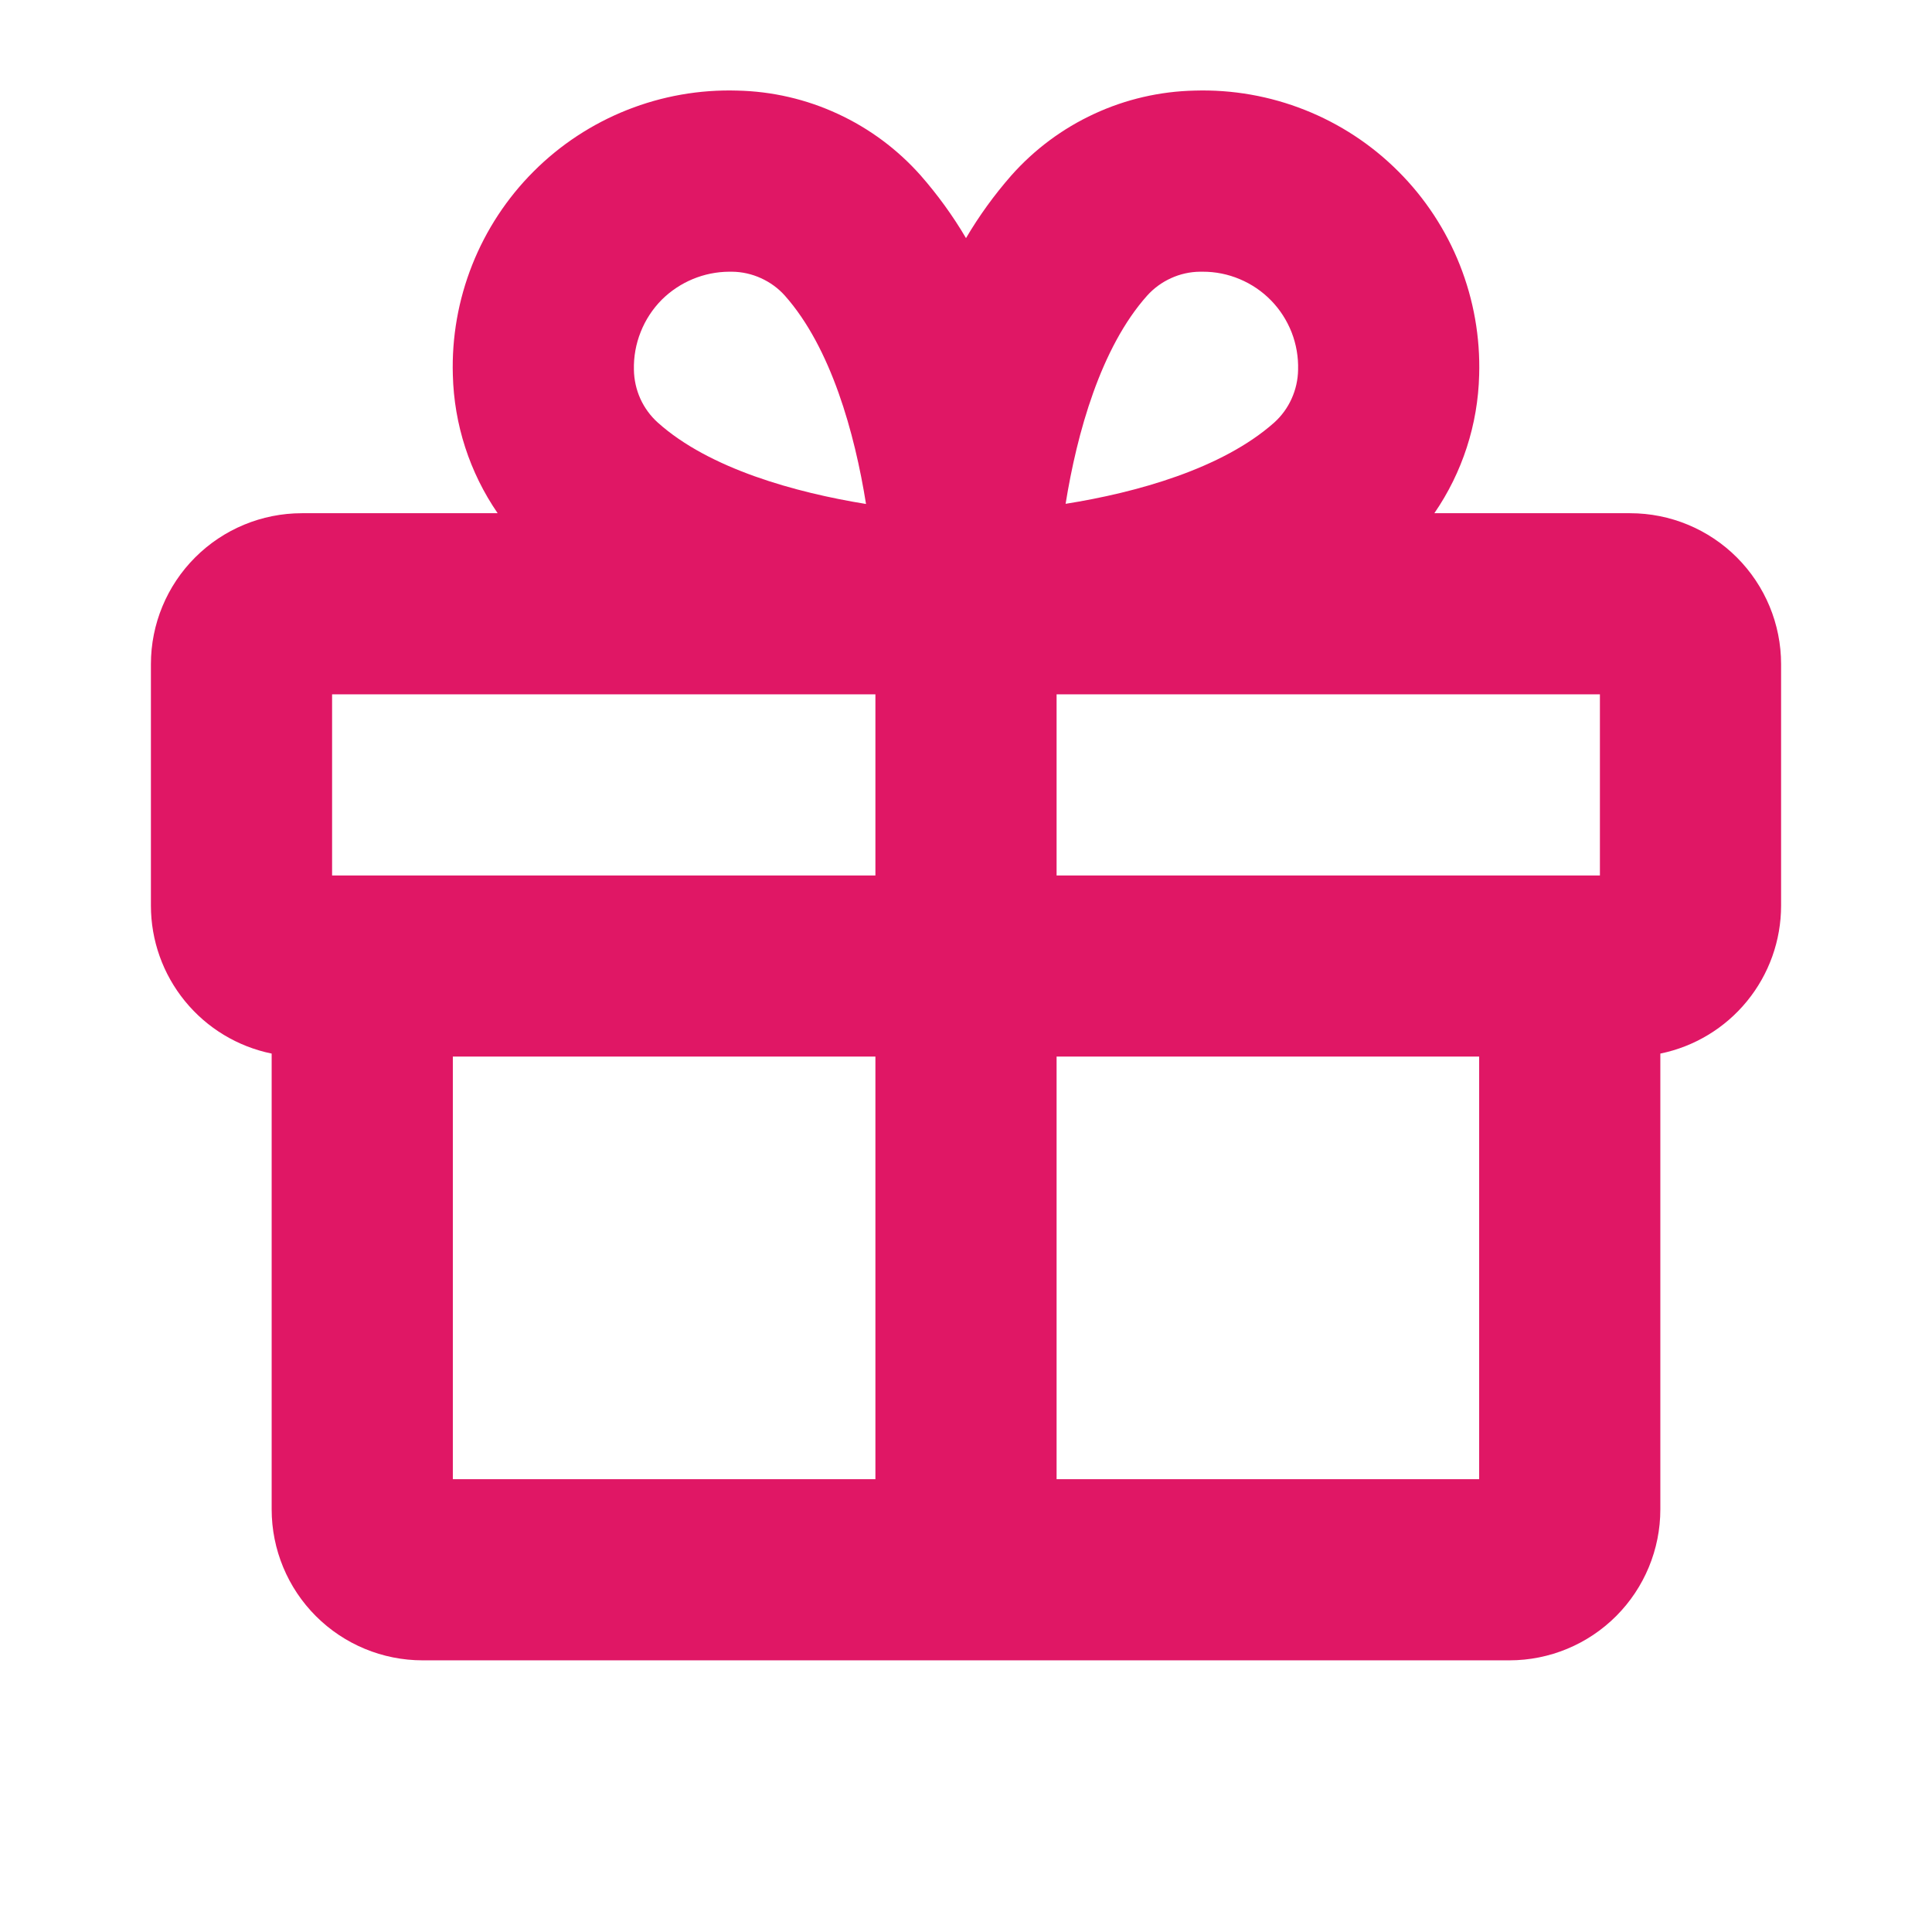 <?xml version="1.0" encoding="UTF-8"?>
<svg xmlns="http://www.w3.org/2000/svg" width="36" height="36" viewBox="0 0 36 36" fill="none">
  <path d="M30.375 9.563H26.727C27.249 8.804 27.539 7.909 27.562 6.988C27.583 6.286 27.46 5.588 27.201 4.935C26.942 4.283 26.553 3.69 26.056 3.194C25.56 2.697 24.968 2.308 24.315 2.049C23.663 1.79 22.964 1.667 22.262 1.688C21.614 1.702 20.976 1.849 20.388 2.122C19.799 2.394 19.274 2.785 18.844 3.27C18.527 3.632 18.244 4.022 18 4.437C17.756 4.022 17.473 3.632 17.156 3.27C16.726 2.785 16.201 2.394 15.612 2.122C15.024 1.849 14.386 1.702 13.738 1.688C13.036 1.667 12.338 1.79 11.685 2.049C11.033 2.308 10.44 2.697 9.944 3.194C9.447 3.69 9.058 4.283 8.799 4.935C8.54 5.588 8.417 6.286 8.438 6.988C8.461 7.909 8.751 8.804 9.273 9.563H5.625C4.879 9.563 4.164 9.859 3.636 10.387C3.109 10.914 2.812 11.629 2.812 12.375V16.875C2.812 17.524 3.036 18.152 3.446 18.654C3.856 19.157 4.427 19.502 5.062 19.632V28.125C5.062 28.871 5.359 29.587 5.886 30.114C6.414 30.642 7.129 30.938 7.875 30.938H28.125C28.871 30.938 29.586 30.642 30.114 30.114C30.641 29.587 30.938 28.871 30.938 28.125V19.632C31.573 19.502 32.144 19.157 32.554 18.654C32.964 18.152 33.188 17.524 33.188 16.875V12.375C33.188 11.629 32.891 10.914 32.364 10.387C31.836 9.859 31.121 9.563 30.375 9.563ZM29.812 16.313H19.688V12.938H29.812V16.313ZM21.375 5.509C21.5 5.37 21.651 5.26 21.821 5.183C21.99 5.106 22.173 5.065 22.359 5.063H22.409C22.647 5.062 22.882 5.109 23.102 5.202C23.321 5.294 23.52 5.429 23.686 5.6C23.852 5.77 23.981 5.973 24.068 6.194C24.154 6.416 24.195 6.653 24.188 6.891C24.185 7.077 24.144 7.26 24.067 7.43C23.991 7.599 23.88 7.751 23.742 7.875C22.771 8.736 21.175 9.178 19.856 9.388C20.067 8.075 20.509 6.479 21.375 5.509ZM12.333 5.583C12.667 5.253 13.116 5.066 13.586 5.063H13.641C13.827 5.065 14.01 5.106 14.179 5.183C14.349 5.26 14.501 5.37 14.625 5.509C15.486 6.479 15.927 8.074 16.137 9.391C14.829 9.179 13.219 8.737 12.258 7.875C12.12 7.751 12.009 7.599 11.932 7.43C11.856 7.26 11.815 7.077 11.812 6.891C11.806 6.649 11.849 6.408 11.939 6.184C12.028 5.959 12.162 5.755 12.333 5.583ZM6.188 12.938H16.312V16.313H6.188V12.938ZM8.438 19.688H16.312V27.563H8.438V19.688ZM19.688 27.563V19.688H27.562V27.563H19.688Z" fill="#E01765"></path>
</svg>
